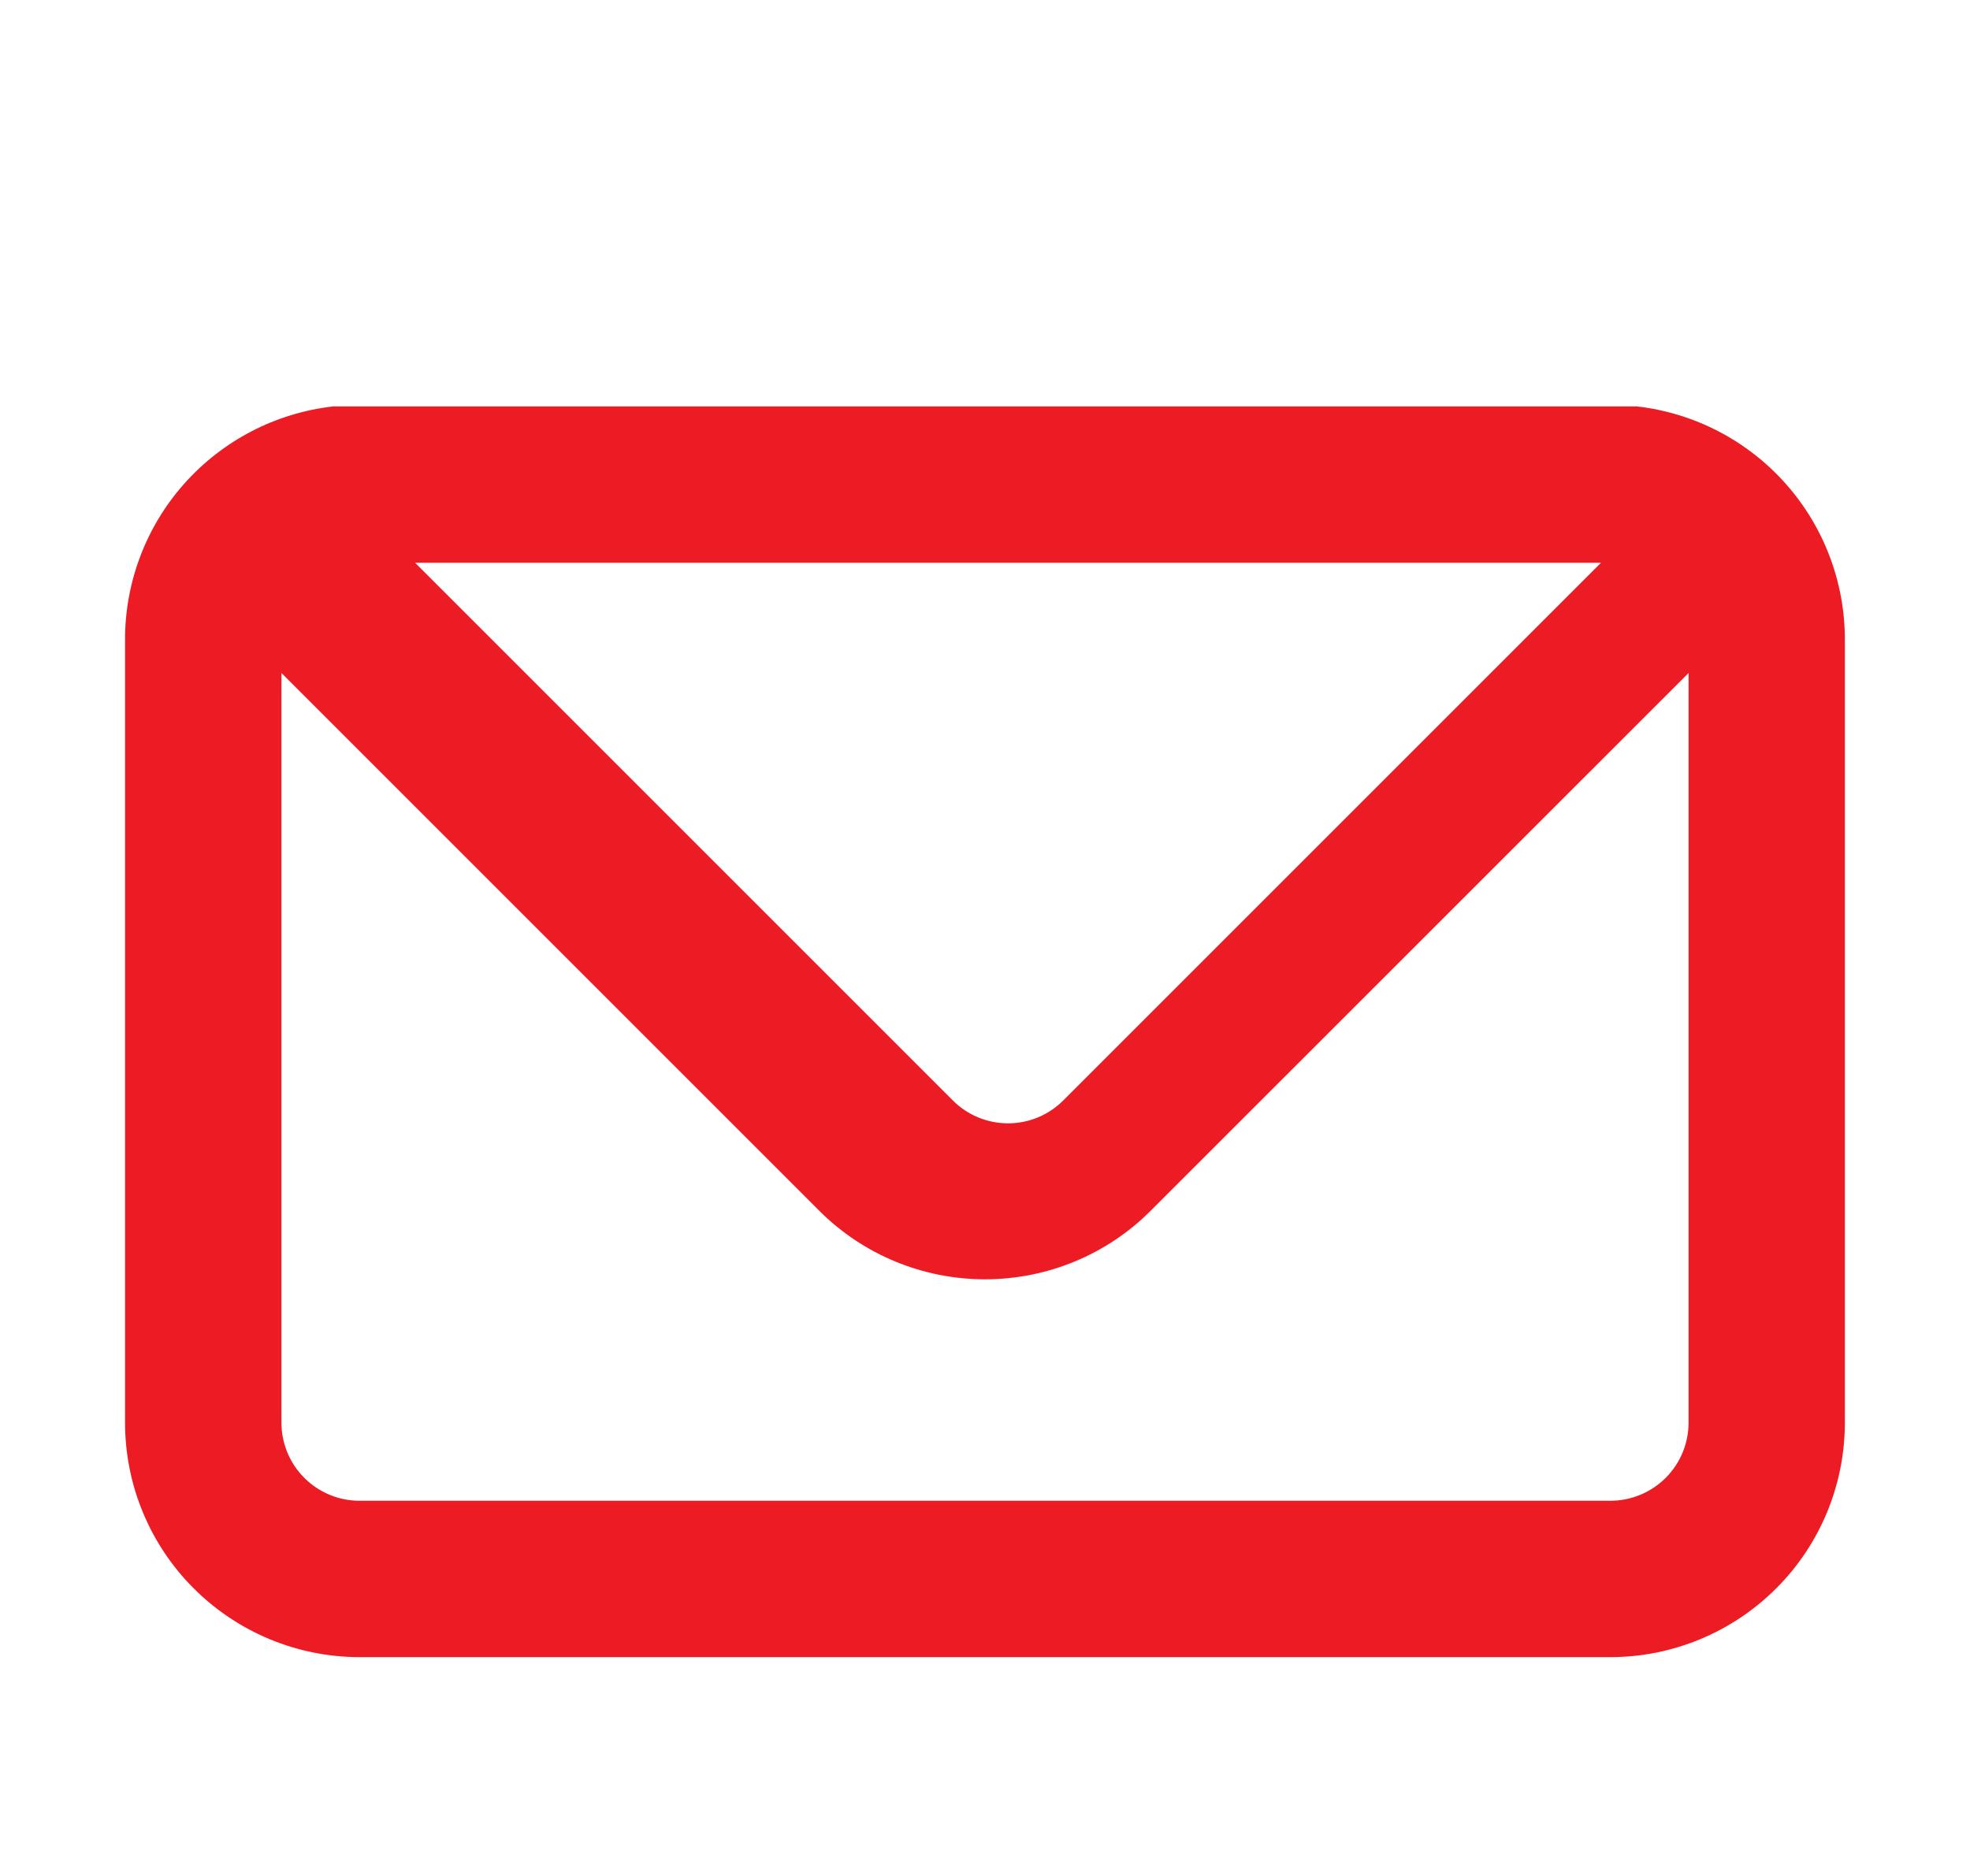 <?xml version="1.0" encoding="UTF-8"?> <svg xmlns="http://www.w3.org/2000/svg" width="21" height="20" viewBox="0 0 21 20" fill="none"><path d="M17.45 4.333H17.225H3.775H3.55C2.937 4.403 2.372 4.697 1.962 5.159C1.553 5.62 1.329 6.217 1.333 6.833V15.167C1.333 15.83 1.596 16.466 2.065 16.934C2.534 17.403 3.17 17.667 3.833 17.667H17.166C17.829 17.667 18.465 17.403 18.934 16.934C19.403 16.466 19.666 15.83 19.666 15.167V6.833C19.67 6.217 19.446 5.62 19.037 5.159C18.628 4.697 18.062 4.403 17.45 4.333ZM17.066 6L11.333 11.733C11.177 11.889 10.966 11.976 10.746 11.976C10.525 11.976 10.314 11.889 10.158 11.733L4.425 6H17.066ZM18 15.167C18 15.388 17.912 15.6 17.756 15.756C17.599 15.912 17.387 16 17.166 16H3.833C3.612 16 3.4 15.912 3.244 15.756C3.088 15.6 3 15.388 3 15.167V7.175L8.733 12.908C9.202 13.377 9.837 13.639 10.5 13.639C11.162 13.639 11.798 13.377 12.266 12.908L18 7.175V15.167Z" fill="#ED1C24"></path></svg> 